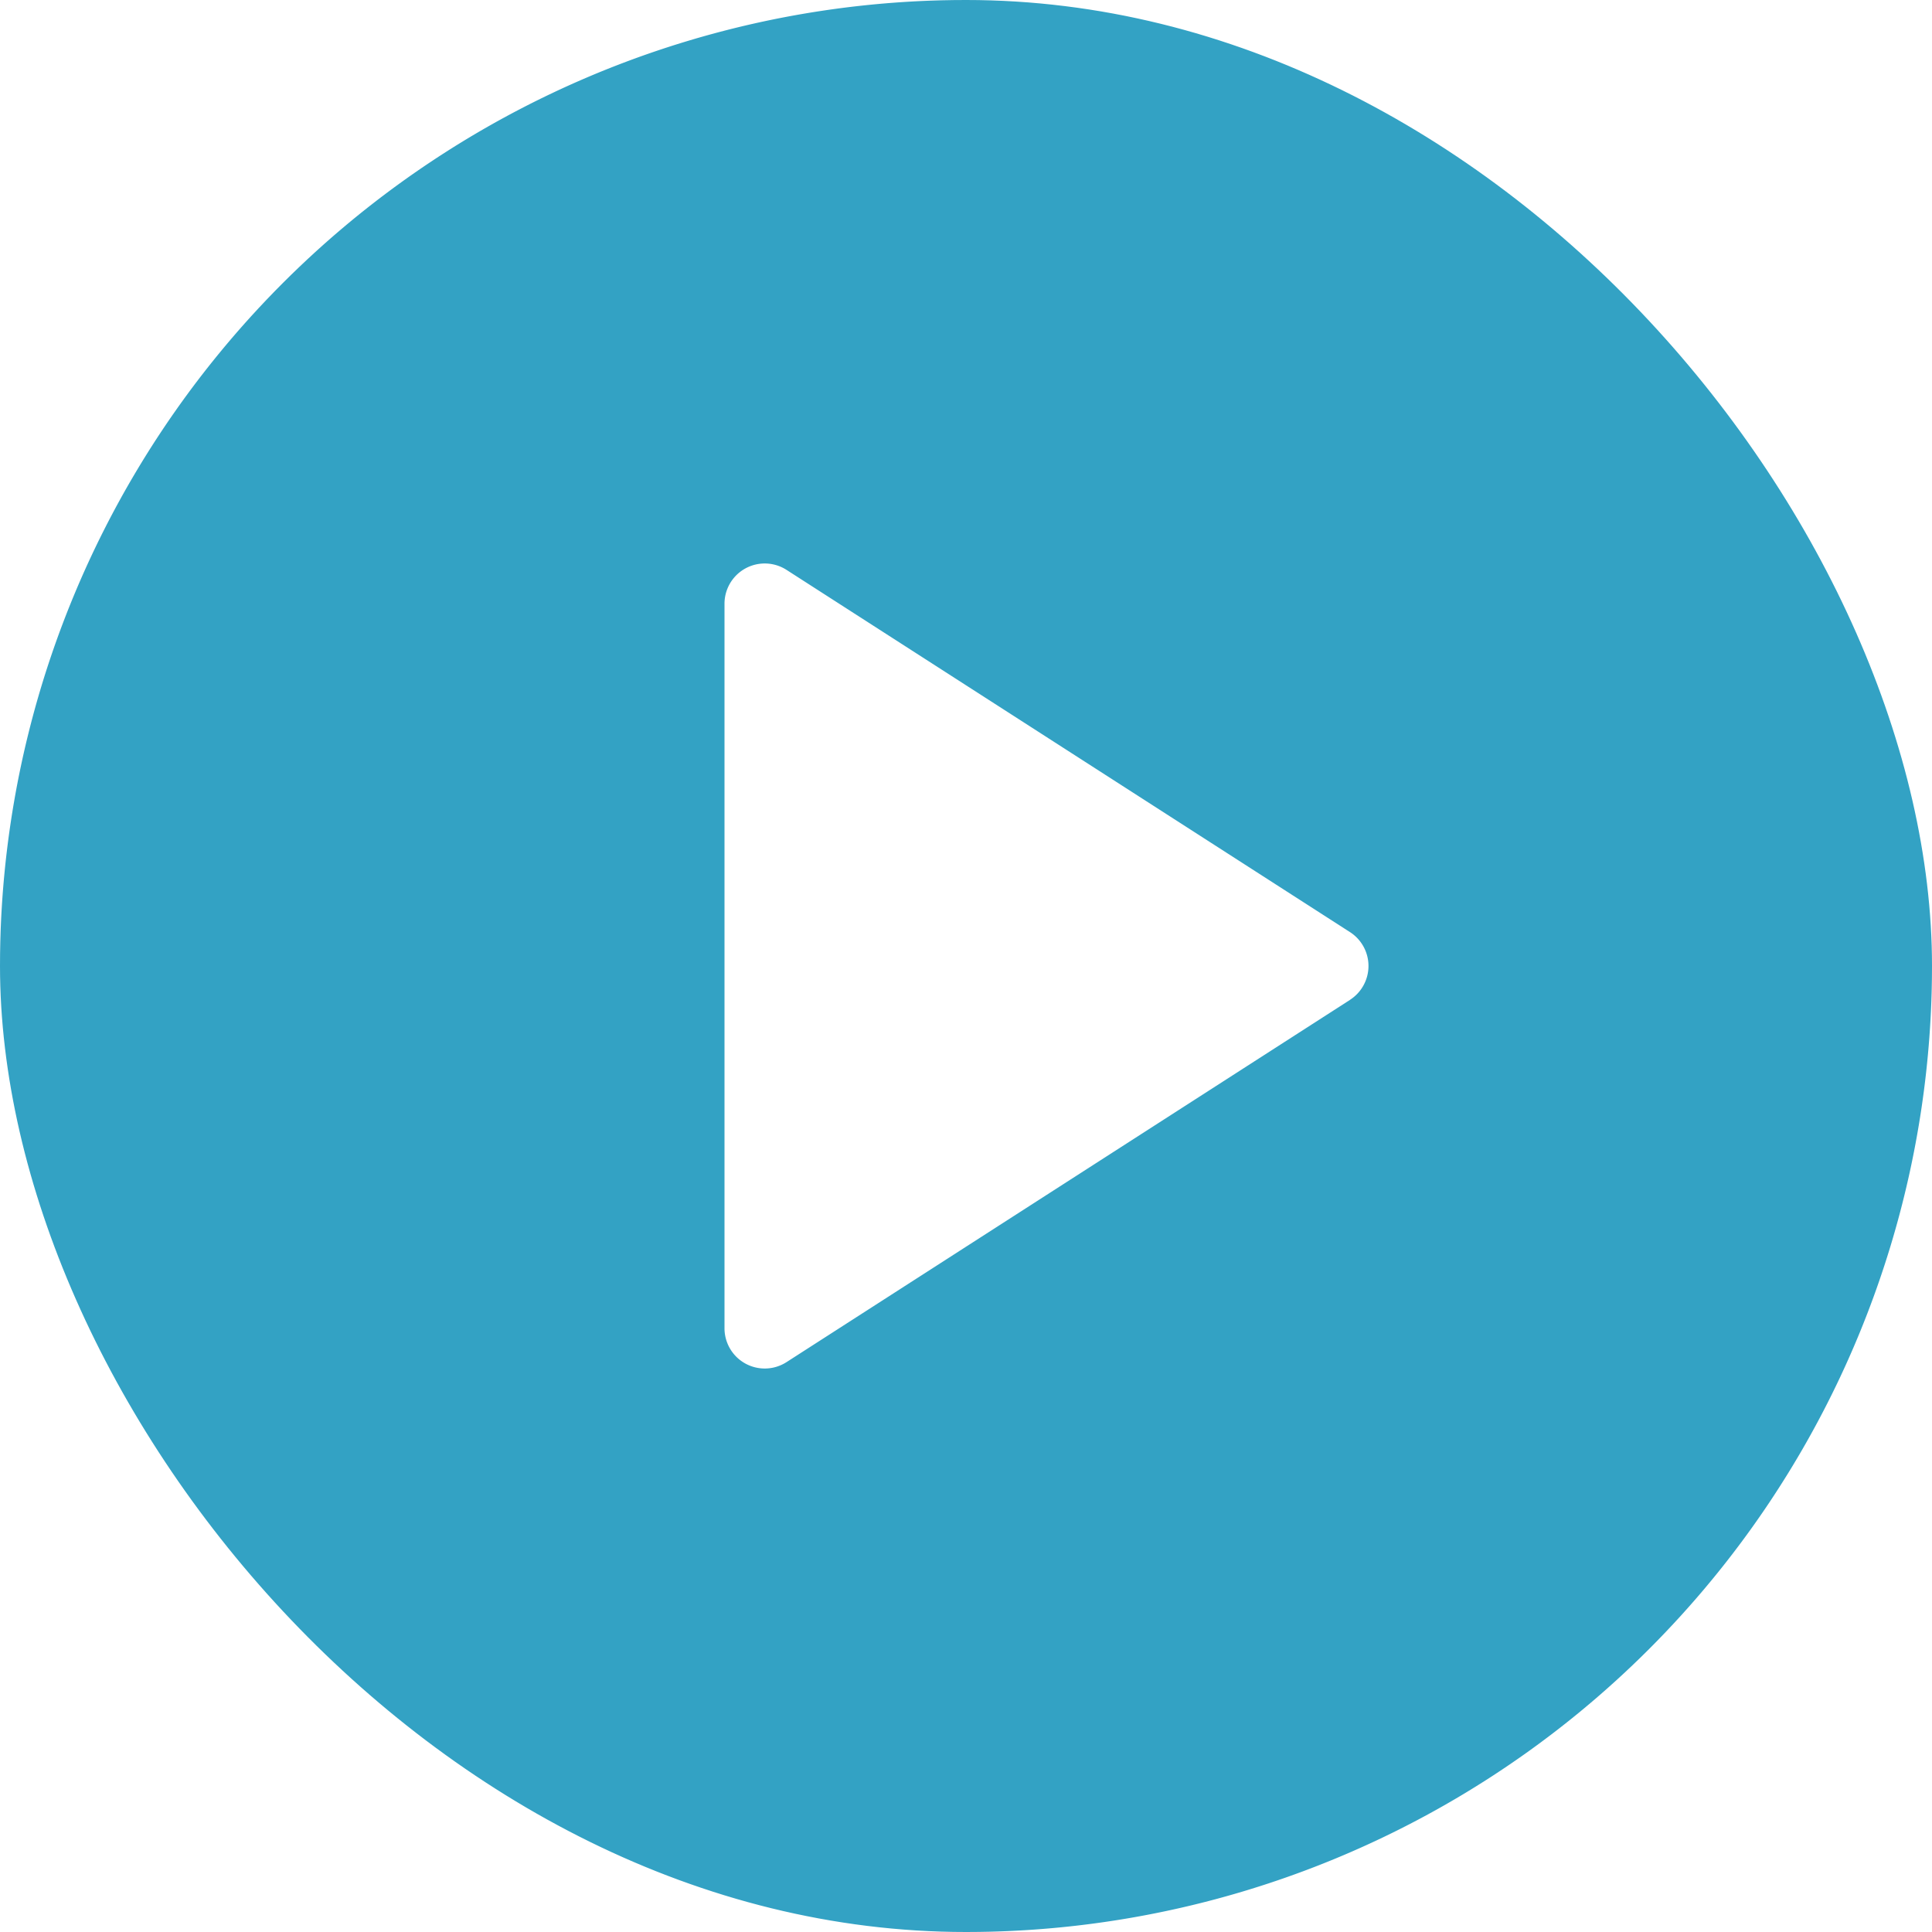 <svg xmlns="http://www.w3.org/2000/svg" xmlns:xlink="http://www.w3.org/1999/xlink" width="30" height="30" viewBox="0 0 30 30">
  <defs>
    <clipPath id="clip-path">
      <rect id="Rectangle_338" data-name="Rectangle 338" width="30" height="30" rx="15" transform="translate(1225 3943)" fill="#33a2c4"/>
    </clipPath>
  </defs>
  <g id="Mask_Group_126" data-name="Mask Group 126" transform="translate(-1225 -3943)" clip-path="url(#clip-path)">
    <g id="play-button" transform="translate(1225 3943)">
      <g id="Group_177" data-name="Group 177">
        <path id="Path_116" data-name="Path 116" d="M15,0A15,15,0,1,0,30,15,15.017,15.017,0,0,0,15,0Zm5.963,15.526-8.75,5.625a.625.625,0,0,1-.963-.526V9.375a.625.625,0,0,1,.963-.526l8.75,5.625a.625.625,0,0,1,0,1.051Z" fill="#33a2c4"/>
      </g>
    </g>
  </g>
</svg>
